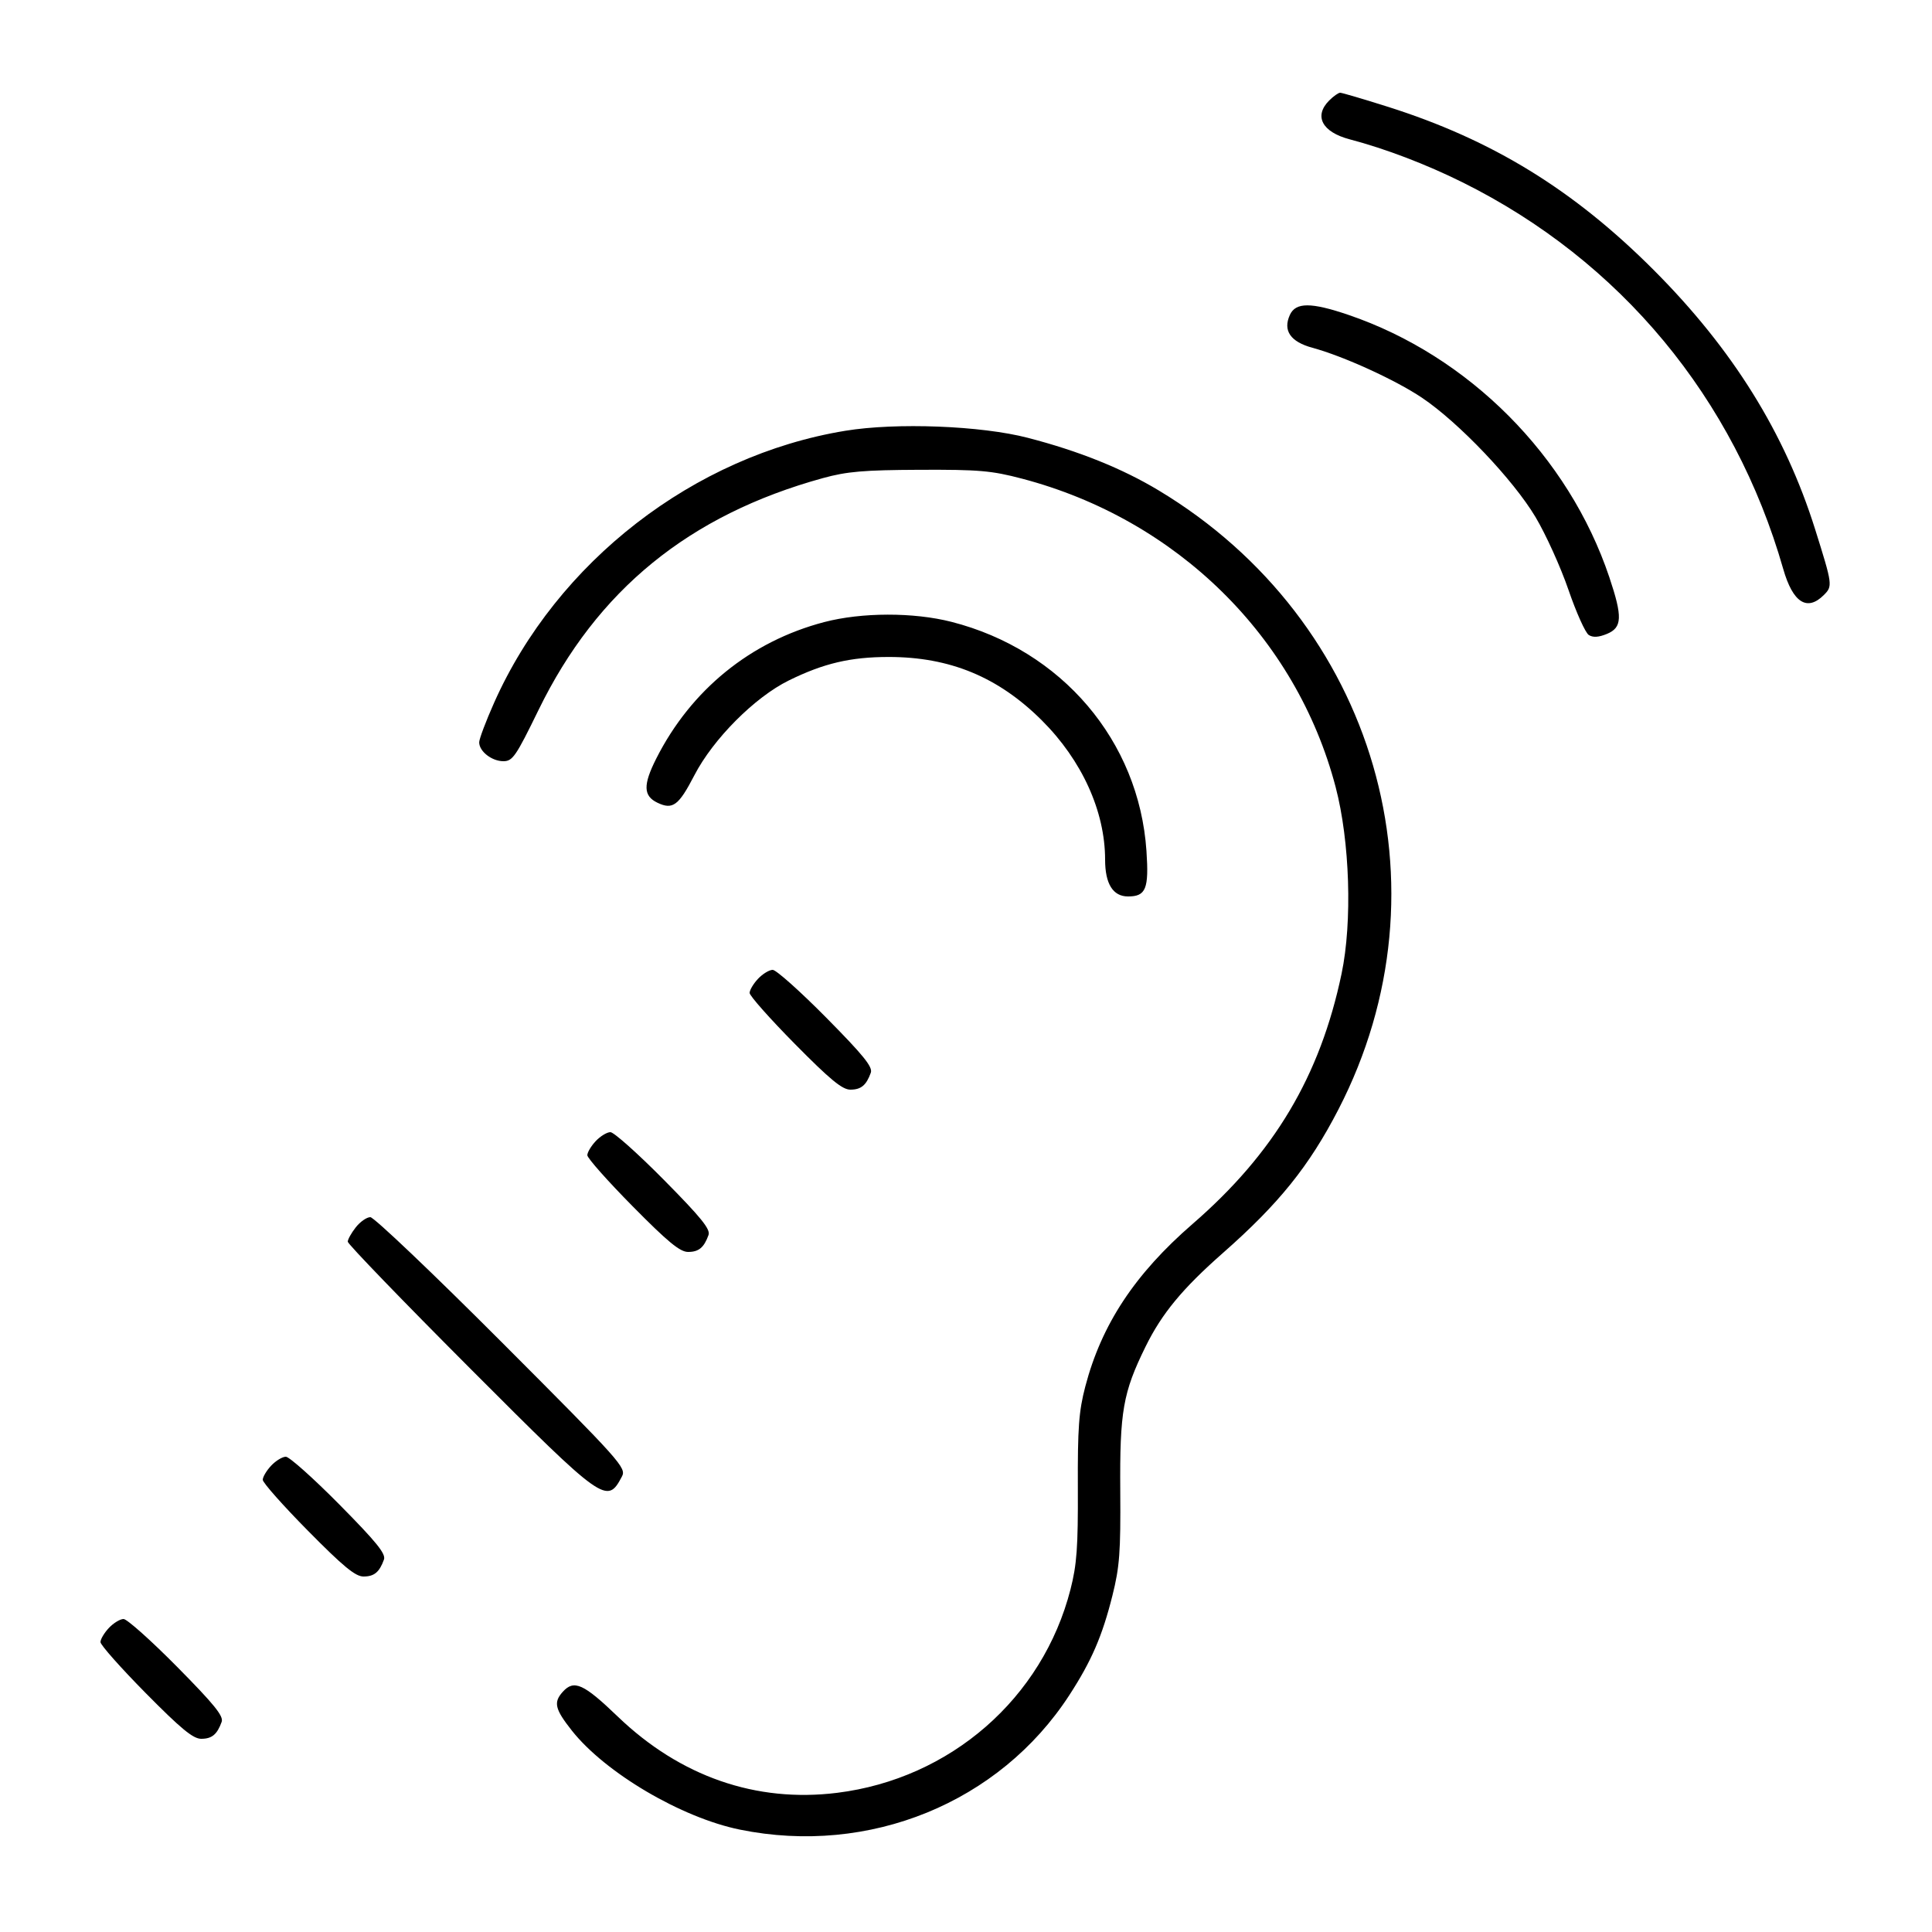 <svg xmlns="http://www.w3.org/2000/svg" viewBox="0 0 500 500" version="1.1">
	<path d="M 344 26 C 339.964 30.036, 342.140 34.169, 349.295 36.056 C 358.604 38.511, 369.011 42.478, 378.500 47.189 C 419.362 67.477, 448.861 103.040, 461.498 147.249 C 463.990 155.965, 467.675 158.325, 472.015 153.985 C 474.315 151.685, 474.274 151.373, 469.760 137 C 461.930 112.071, 448.440 90.390, 428.033 69.935 C 407.258 49.111, 386.158 36.157, 359.085 27.606 C 352.807 25.623, 347.294 24, 346.835 24 C 346.376 24, 345.100 24.900, 344 26 M 333.818 81.500 C 331.969 85.558, 333.960 88.456, 339.658 90.004 C 347.689 92.185, 361.101 98.303, 368 102.932 C 377.488 109.299, 391.612 124.136, 397.373 133.788 C 400.053 138.278, 403.897 146.763, 405.915 152.644 C 407.933 158.524, 410.300 163.786, 411.174 164.338 C 412.271 165.030, 413.730 164.940, 415.882 164.049 C 419.830 162.413, 419.945 159.669, 416.496 149.394 C 405.978 118.059, 380.150 92.095, 348.941 81.480 C 339.303 78.202, 335.318 78.207, 333.818 81.500 M 218.785 111.482 C 179.621 117.889, 144.120 145.377, 127.871 181.876 C 125.759 186.619, 124.024 191.218, 124.015 192.095 C 123.993 194.436, 127.269 197, 130.283 197 C 132.660 197, 133.520 195.746, 139.367 183.750 C 154.495 152.715, 178.345 133.267, 212.969 123.732 C 219.191 122.019, 223.542 121.645, 238 121.583 C 253.354 121.518, 256.603 121.799, 264.500 123.876 C 304.537 134.406, 335.440 164.788, 345.656 203.663 C 349.342 217.692, 350.009 238.592, 347.197 252 C 341.643 278.487, 329.750 298.458, 308.633 316.761 C 293.693 329.710, 285.065 342.791, 280.864 358.864 C 279.197 365.242, 278.881 369.556, 278.946 385.044 C 279.010 400.433, 278.686 404.906, 277.043 411.331 C 269.830 439.534, 245.965 460.338, 216.647 463.982 C 195.679 466.587, 176.028 459.759, 159.898 444.264 C 151.019 435.734, 148.557 434.622, 145.655 437.829 C 143.187 440.556, 143.594 442.307, 147.992 447.871 C 156.639 458.810, 176.350 470.425, 191.500 473.507 C 224.952 480.313, 258.646 466.560, 276.733 438.718 C 282.480 429.871, 285.266 423.430, 287.902 412.898 C 289.751 405.513, 290.037 401.694, 289.923 385.898 C 289.775 365.231, 290.621 360.398, 296.473 348.500 C 300.681 339.944, 306.015 333.489, 316.500 324.262 C 330.992 311.508, 338.798 301.808, 346.379 287.130 C 376.094 229.596, 356.086 160.708, 299.842 126.905 C 290.385 121.221, 279.214 116.733, 266 113.307 C 253.896 110.169, 231.987 109.322, 218.785 111.482 M 213.311 160.994 C 194.250 165.990, 178.817 178.533, 169.833 196.330 C 166.396 203.139, 166.476 205.992, 170.150 207.747 C 174.104 209.636, 175.635 208.497, 179.702 200.642 C 184.564 191.251, 195.326 180.442, 204.128 176.109 C 213.158 171.663, 220.128 170.024, 230 170.024 C 245.833 170.024, 258.356 175.207, 269.611 186.417 C 279.996 196.762, 286 209.975, 286 222.488 C 286 228.735, 288.037 232, 291.934 232 C 296.567 232, 297.366 230.027, 296.702 220.221 C 294.773 191.721, 274.783 168.234, 246.244 160.935 C 236.449 158.429, 223.004 158.454, 213.311 160.994 M 196.174 253.314 C 194.978 254.587, 194 256.233, 194 256.972 C 194 257.710, 199.264 263.644, 205.697 270.157 C 214.852 279.427, 217.976 282, 220.074 282 C 222.841 282, 224.196 280.876, 225.367 277.611 C 225.899 276.126, 223.436 273.085, 213.823 263.361 C 207.102 256.563, 200.870 251, 199.976 251 C 199.081 251, 197.370 252.042, 196.174 253.314 M 154.174 295.314 C 152.978 296.587, 152 298.233, 152 298.972 C 152 299.710, 157.264 305.644, 163.697 312.157 C 172.852 321.427, 175.976 324, 178.074 324 C 180.841 324, 182.196 322.876, 183.367 319.611 C 183.899 318.126, 181.436 315.085, 171.823 305.361 C 165.102 298.563, 158.870 293, 157.976 293 C 157.081 293, 155.370 294.042, 154.174 295.314 M 92.073 317.635 C 90.933 319.084, 90 320.755, 90 321.349 C 90 321.942, 104.278 336.731, 121.729 354.214 C 156.298 388.845, 157.107 389.421, 160.948 382.133 C 162.143 379.866, 160.834 378.404, 129.868 347.383 C 112.088 329.573, 96.777 315, 95.843 315 C 94.909 315, 93.212 316.186, 92.073 317.635 M 70.174 379.314 C 68.978 380.587, 68 382.233, 68 382.972 C 68 383.710, 73.264 389.644, 79.697 396.157 C 88.852 405.427, 91.976 408, 94.074 408 C 96.841 408, 98.196 406.876, 99.367 403.611 C 99.899 402.126, 97.436 399.085, 87.823 389.361 C 81.102 382.563, 74.870 377, 73.976 377 C 73.081 377, 71.370 378.042, 70.174 379.314 M 28.174 421.314 C 26.978 422.587, 26 424.233, 26 424.972 C 26 425.710, 31.264 431.644, 37.697 438.157 C 46.852 447.427, 49.976 450, 52.074 450 C 54.841 450, 56.196 448.876, 57.367 445.611 C 57.899 444.126, 55.436 441.085, 45.823 431.361 C 39.102 424.563, 32.870 419, 31.976 419 C 31.081 419, 29.370 420.042, 28.174 421.314" stroke="none" fill="currentColor" fill-rule="evenodd"></path>
</svg>